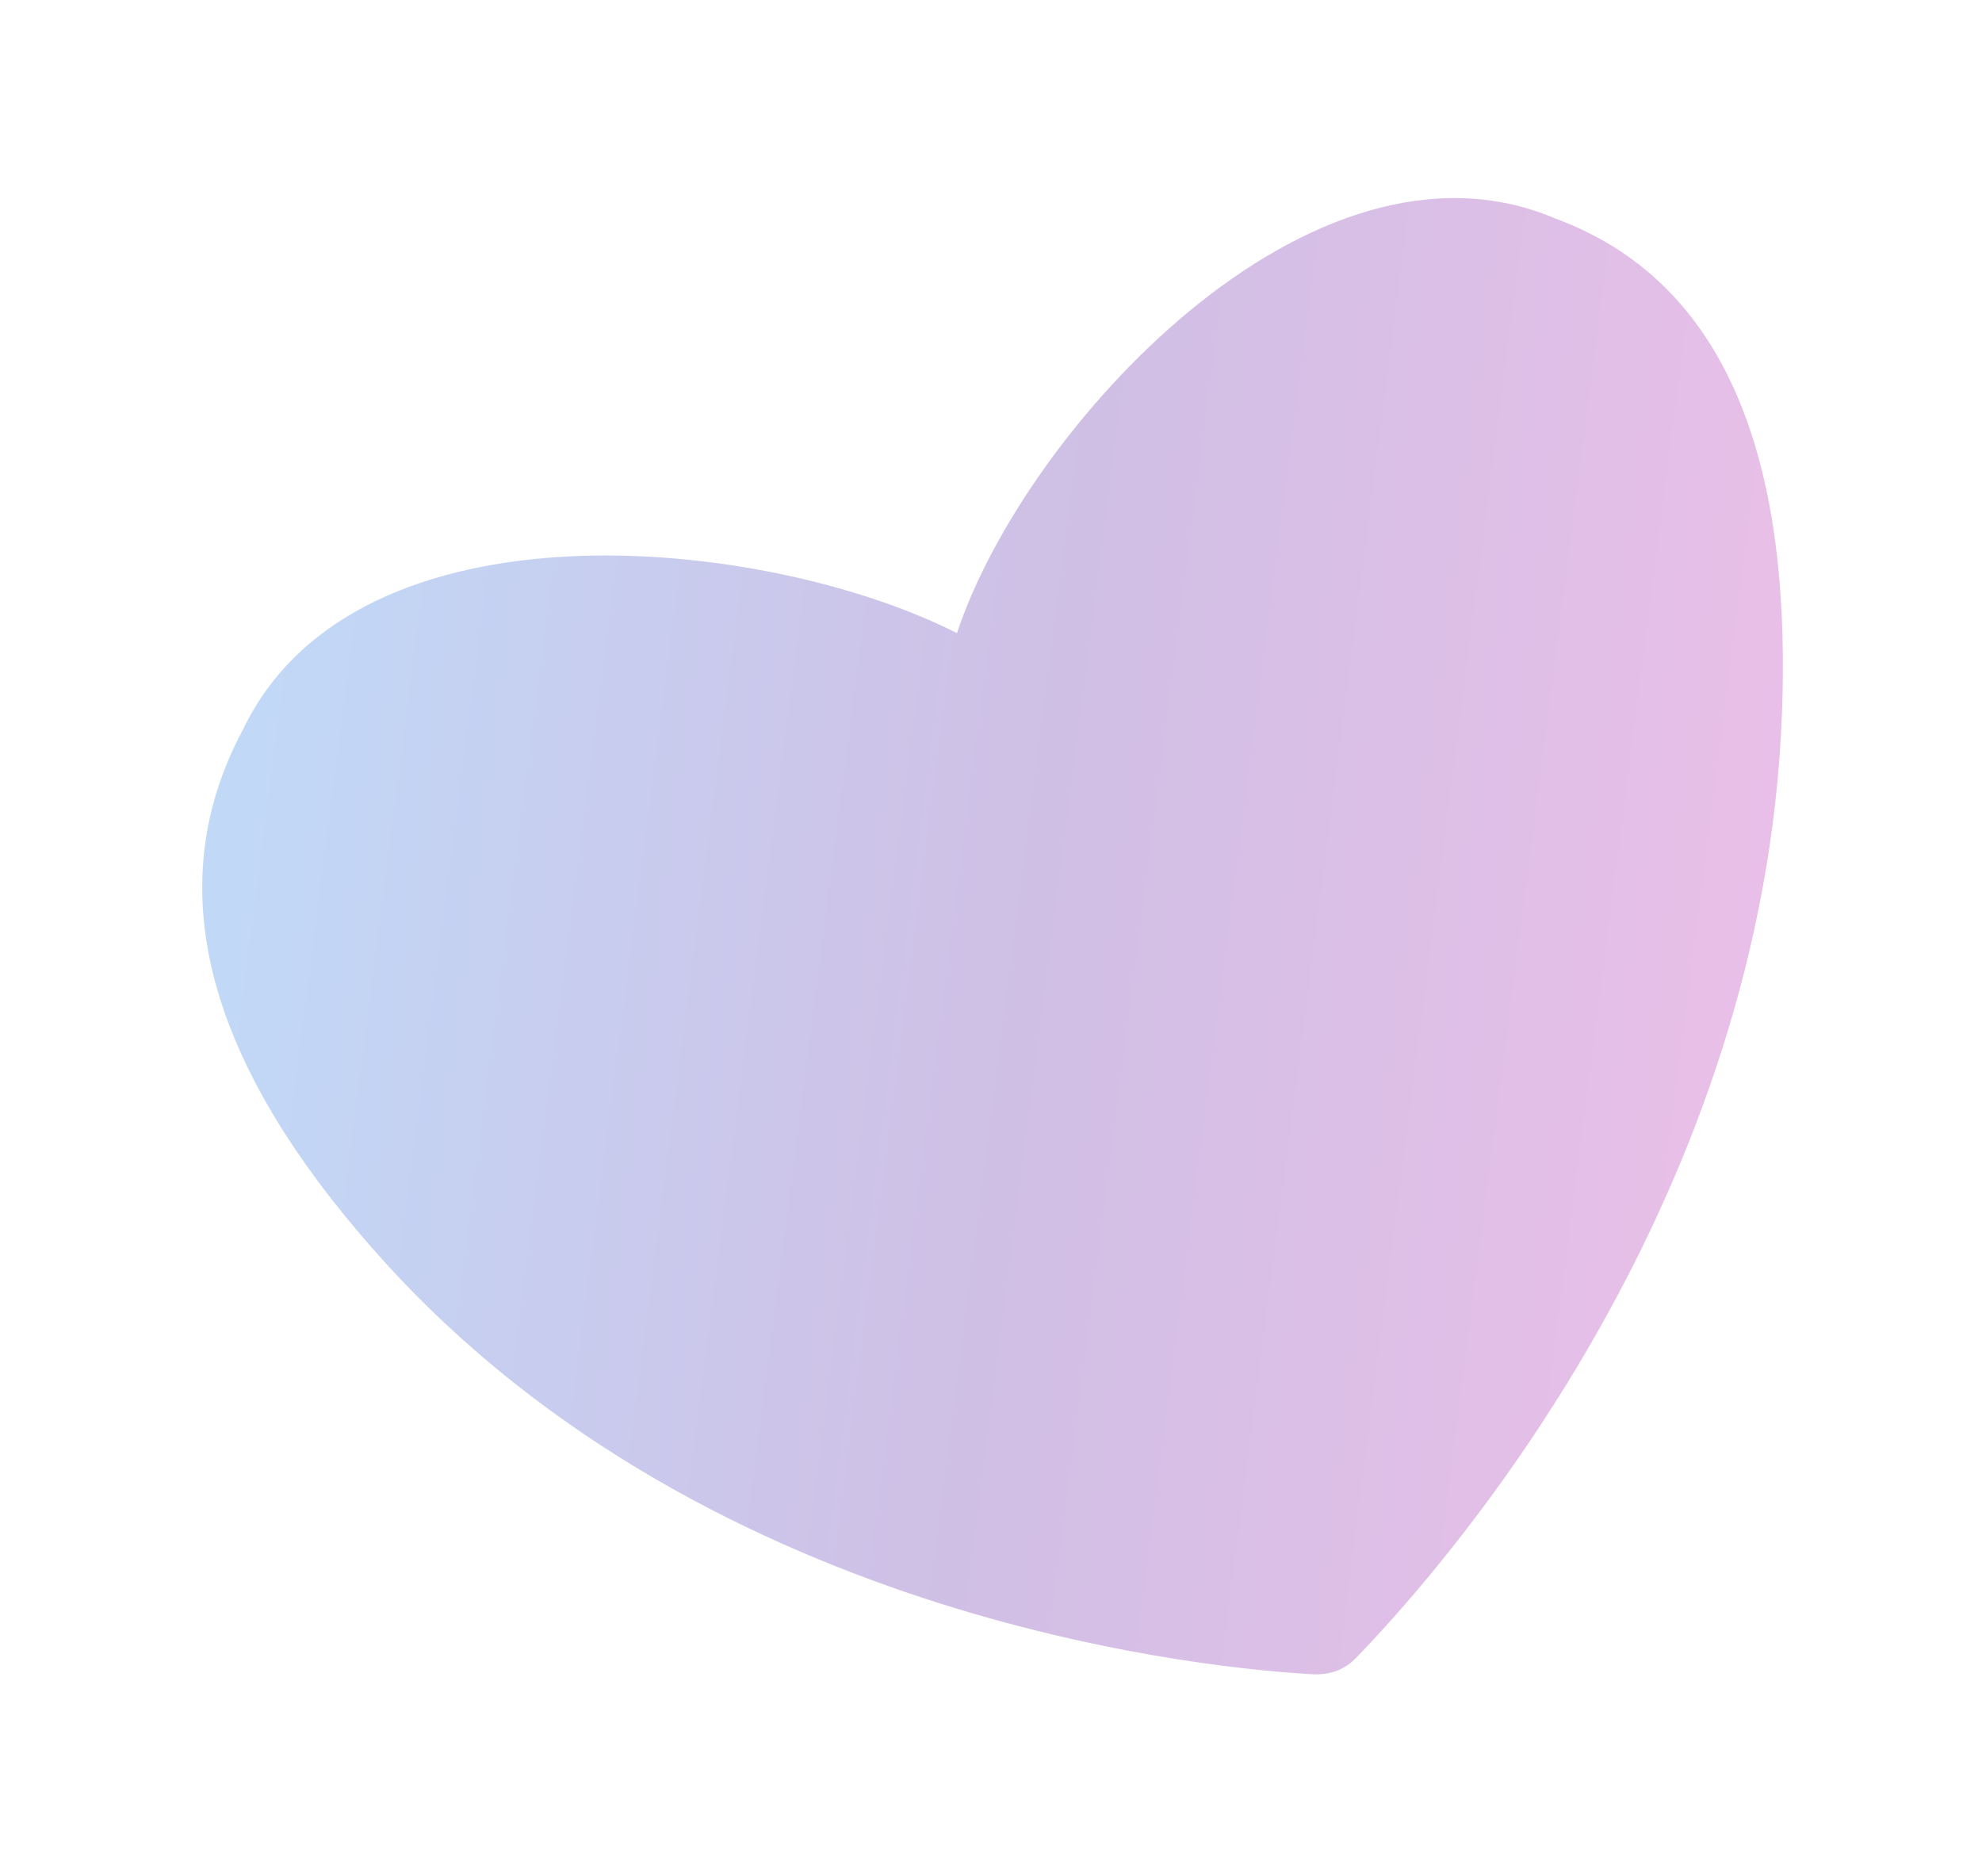 <svg width="299" height="283" viewBox="0 0 299 283" fill="none" xmlns="http://www.w3.org/2000/svg">
<g filter="url(#filter0_f_1_291)">
<path d="M234.615 32.953C197.797 17.311 154.496 64.891 144.368 95.483C144.367 95.484 144.365 95.495 144.365 95.496V95.496C144.365 95.498 144.364 95.502 144.363 95.501C115.625 80.906 53.812 74.359 36.682 109.998C21.529 138.142 36.463 166.397 57.587 189.877C107.69 245.581 185.066 251.876 198.348 252.559V252.559C200.769 252.586 202.865 251.837 204.55 250.097C220.306 233.833 266.084 179.956 268.822 107.65C270.046 75.284 263.625 43.624 234.615 32.953Z" fill="url(#paint0_linear_1_291)" fill-opacity="0.25"/>
</g>
<defs>
<filter id="filter0_f_1_291" x="0.823" y="0.196" width="297.82" height="282.045" filterUnits="userSpaceOnUse" color-interpolation-filters="sRGB">
<feFlood flood-opacity="0" result="BackgroundImageFix"/>
<feBlend mode="normal" in="SourceGraphic" in2="BackgroundImageFix" result="shape"/>
<feGaussianBlur stdDeviation="14.841" result="effect1_foregroundBlur_1_291"/>
</filter>
<linearGradient id="paint0_linear_1_291" x1="30.504" y1="29.877" x2="293.283" y2="63.678" gradientUnits="userSpaceOnUse">
<stop stop-color="#0074E8"/>
<stop offset="0.521" stop-color="#430098"/>
<stop offset="1" stop-color="#B700A4"/>
</linearGradient>
</defs>
</svg>
